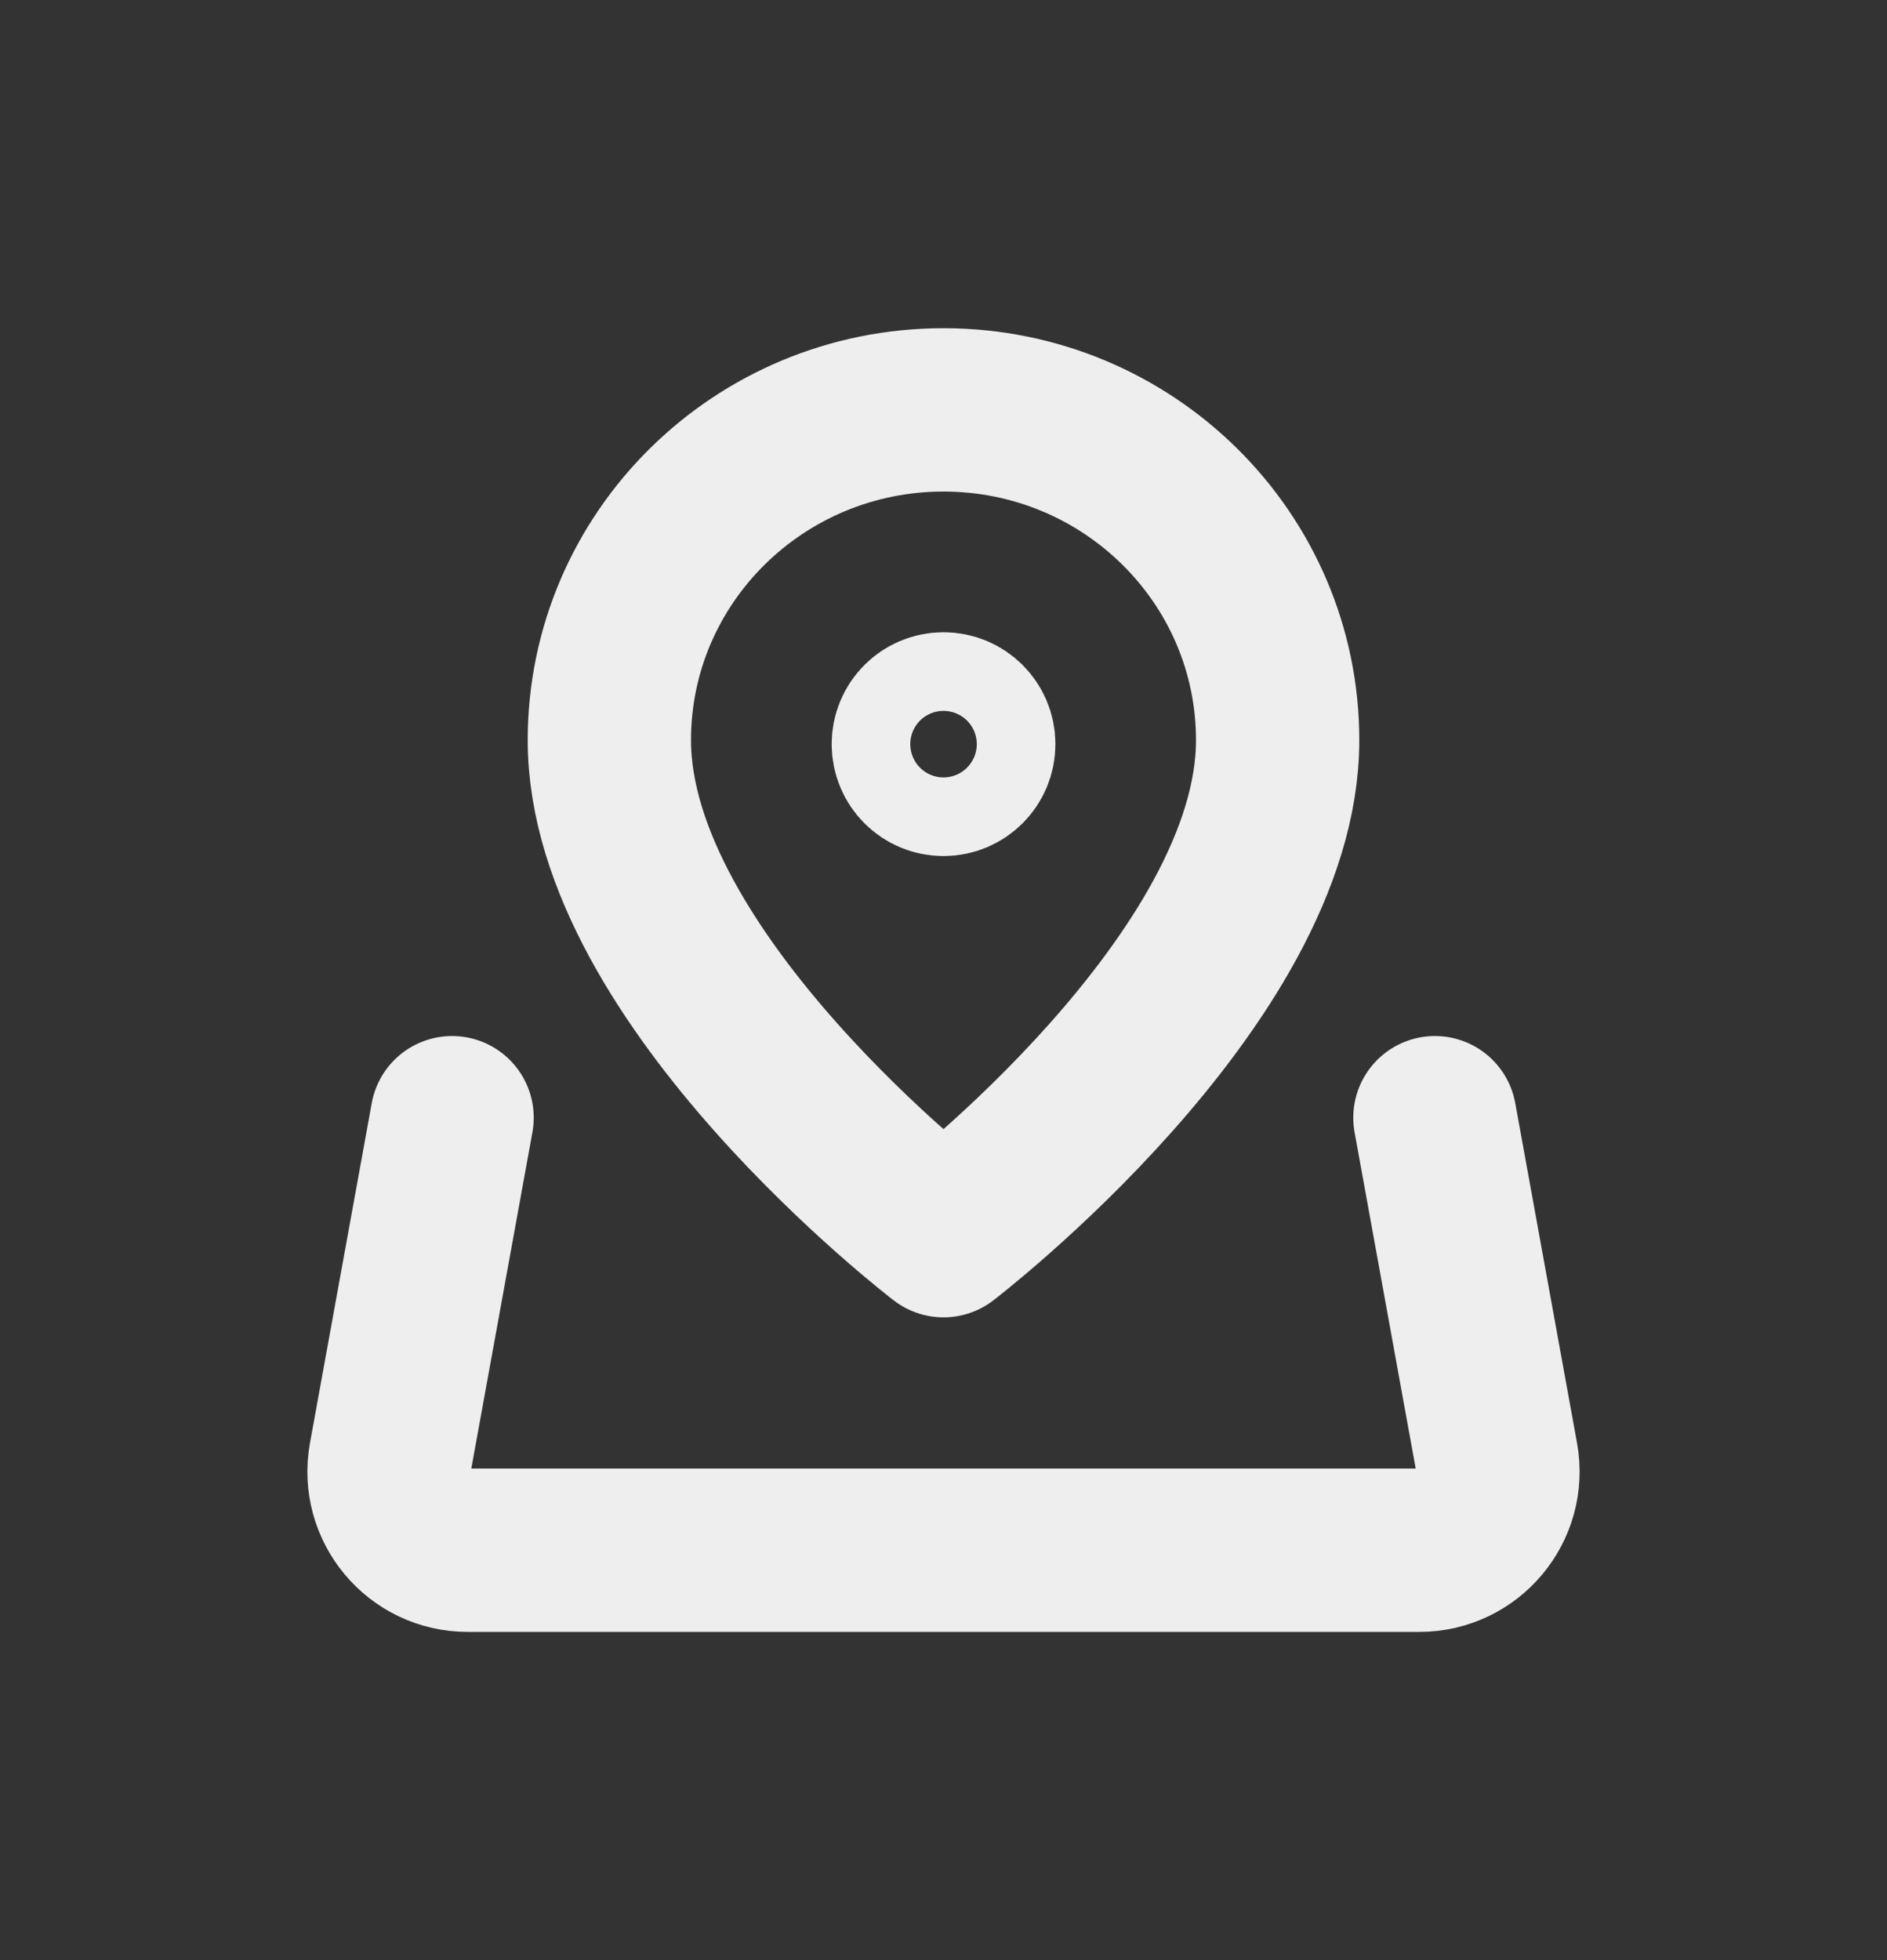 <svg xmlns="http://www.w3.org/2000/svg" width="26" height="27" viewBox="0 0 26 27" fill="none"><rect x="0" y="0" width="26" height="27" fill="#333333" stroke="none"/><path d="M13.542 10.25C13.542 10.549 13.299 10.792 13 10.792C12.701 10.792 12.459 10.549 12.459 10.25C12.459 9.951 12.701 9.709 13 9.709C13.299 9.709 13.542 9.951 13.542 10.25Z" stroke="#EEEEEE" stroke-width="2" stroke-linecap="round" stroke-linejoin="round"></path><path d="M6.229 15.396L5.378 20.077C5.257 20.742 5.768 21.354 6.444 21.354H19.556C20.232 21.354 20.743 20.742 20.622 20.077L19.771 15.396M17.604 10.196C17.604 13.5 13 17.021 13 17.021C13 17.021 8.396 13.5 8.396 10.196C8.396 7.683 10.457 5.646 13 5.646C15.543 5.646 17.604 7.683 17.604 10.196Z" stroke="#EEEEEE" stroke-width="2.25" stroke-linecap="round" stroke-linejoin="round"></path></svg>